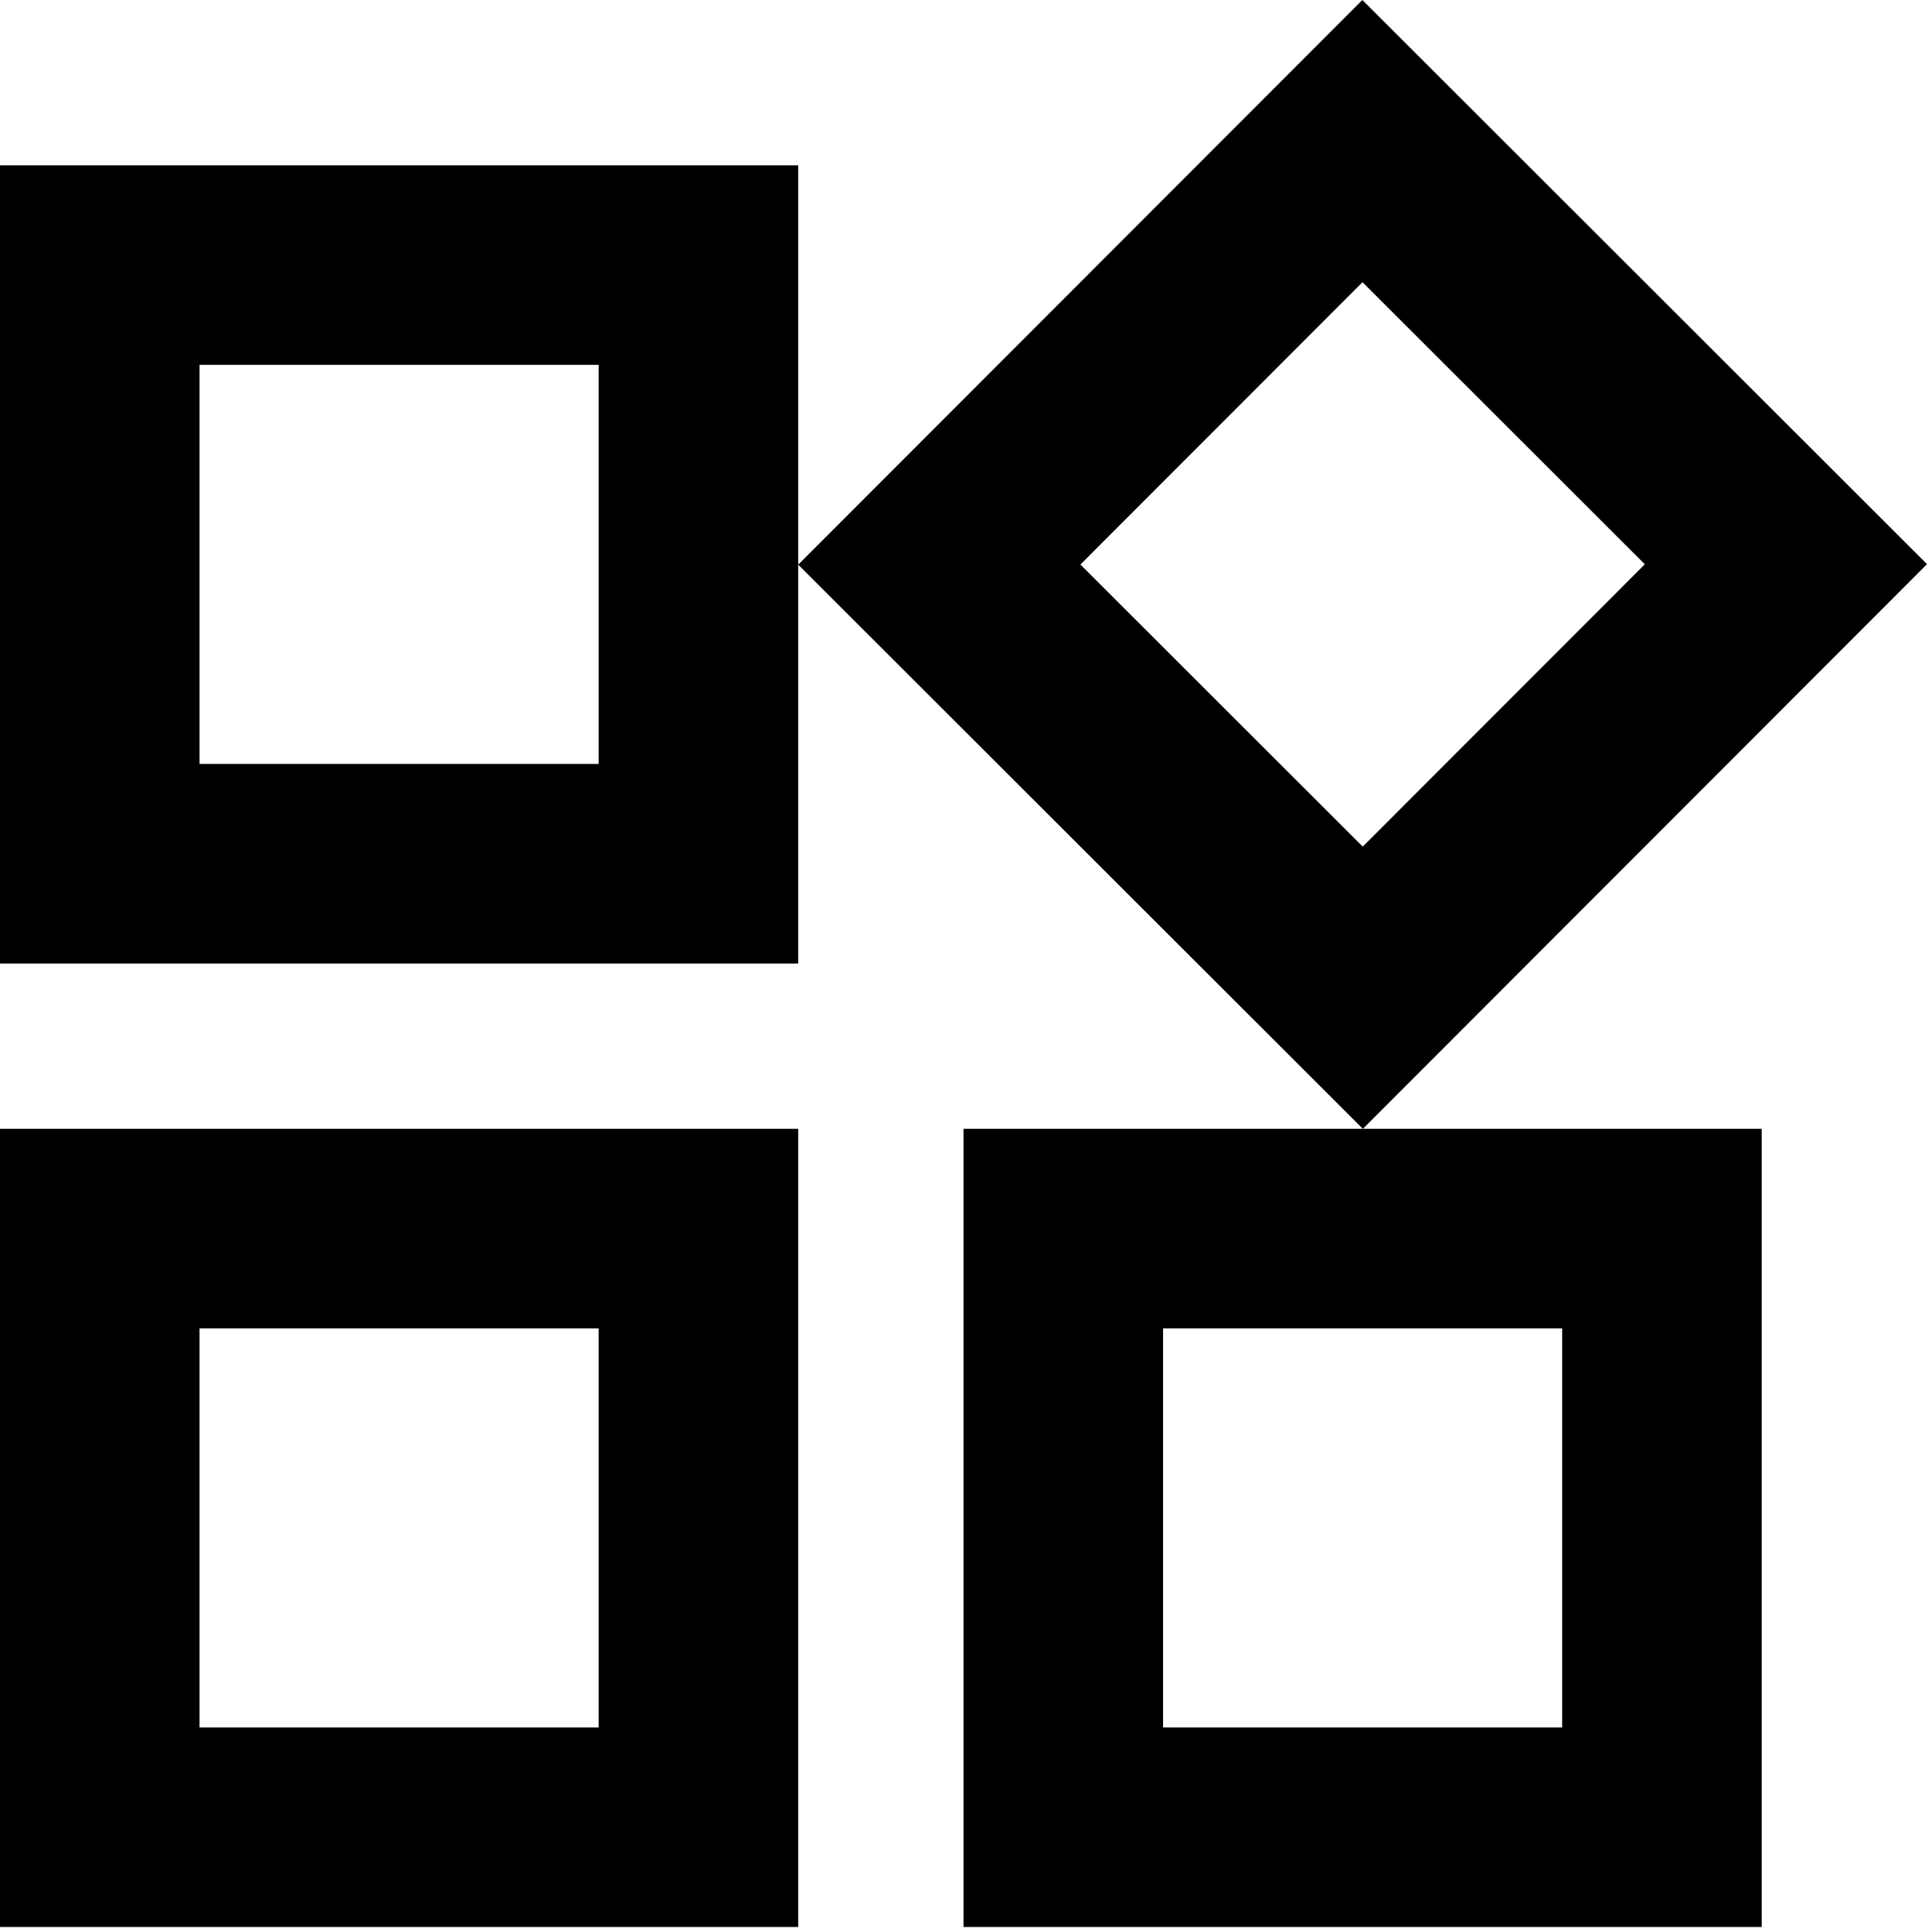 <?xml version="1.0" encoding="UTF-8" standalone="no"?><!DOCTYPE svg PUBLIC "-//W3C//DTD SVG 1.1//EN" "http://www.w3.org/Graphics/SVG/1.1/DTD/svg11.dtd"><svg width="100%" height="100%" viewBox="0 0 259 259" version="1.1" xmlns="http://www.w3.org/2000/svg" xmlns:xlink="http://www.w3.org/1999/xlink" xml:space="preserve" xmlns:serif="http://www.serif.com/" style="fill-rule:evenodd;clip-rule:evenodd;stroke-linejoin:round;stroke-miterlimit:2;"><path d="M107.005,151.328l-107.005,0l0,107.005l107.005,0l0,-107.005Zm129.167,0l-107.005,0l-0,107.005l107.005,0l-0,-107.005Zm-155.918,26.751l-53.503,0l0,53.503l53.503,0l-0,-53.503Zm129.167,0l-53.503,0l-0,53.503l53.503,0l-0,-53.503Zm-102.416,-102.38l0,-53.538l-107.005,0l0,107.006l107.005,-0l0,-53.468l75.699,75.629l75.629,-75.699l-75.698,-75.629l-75.63,75.699Zm75.647,-37.867l-37.815,37.849l37.85,37.815l37.814,-37.849l-37.849,-37.815Zm-102.398,11.081l-53.503,-0l0,53.502l53.503,0l-0,-53.502Z"/></svg>